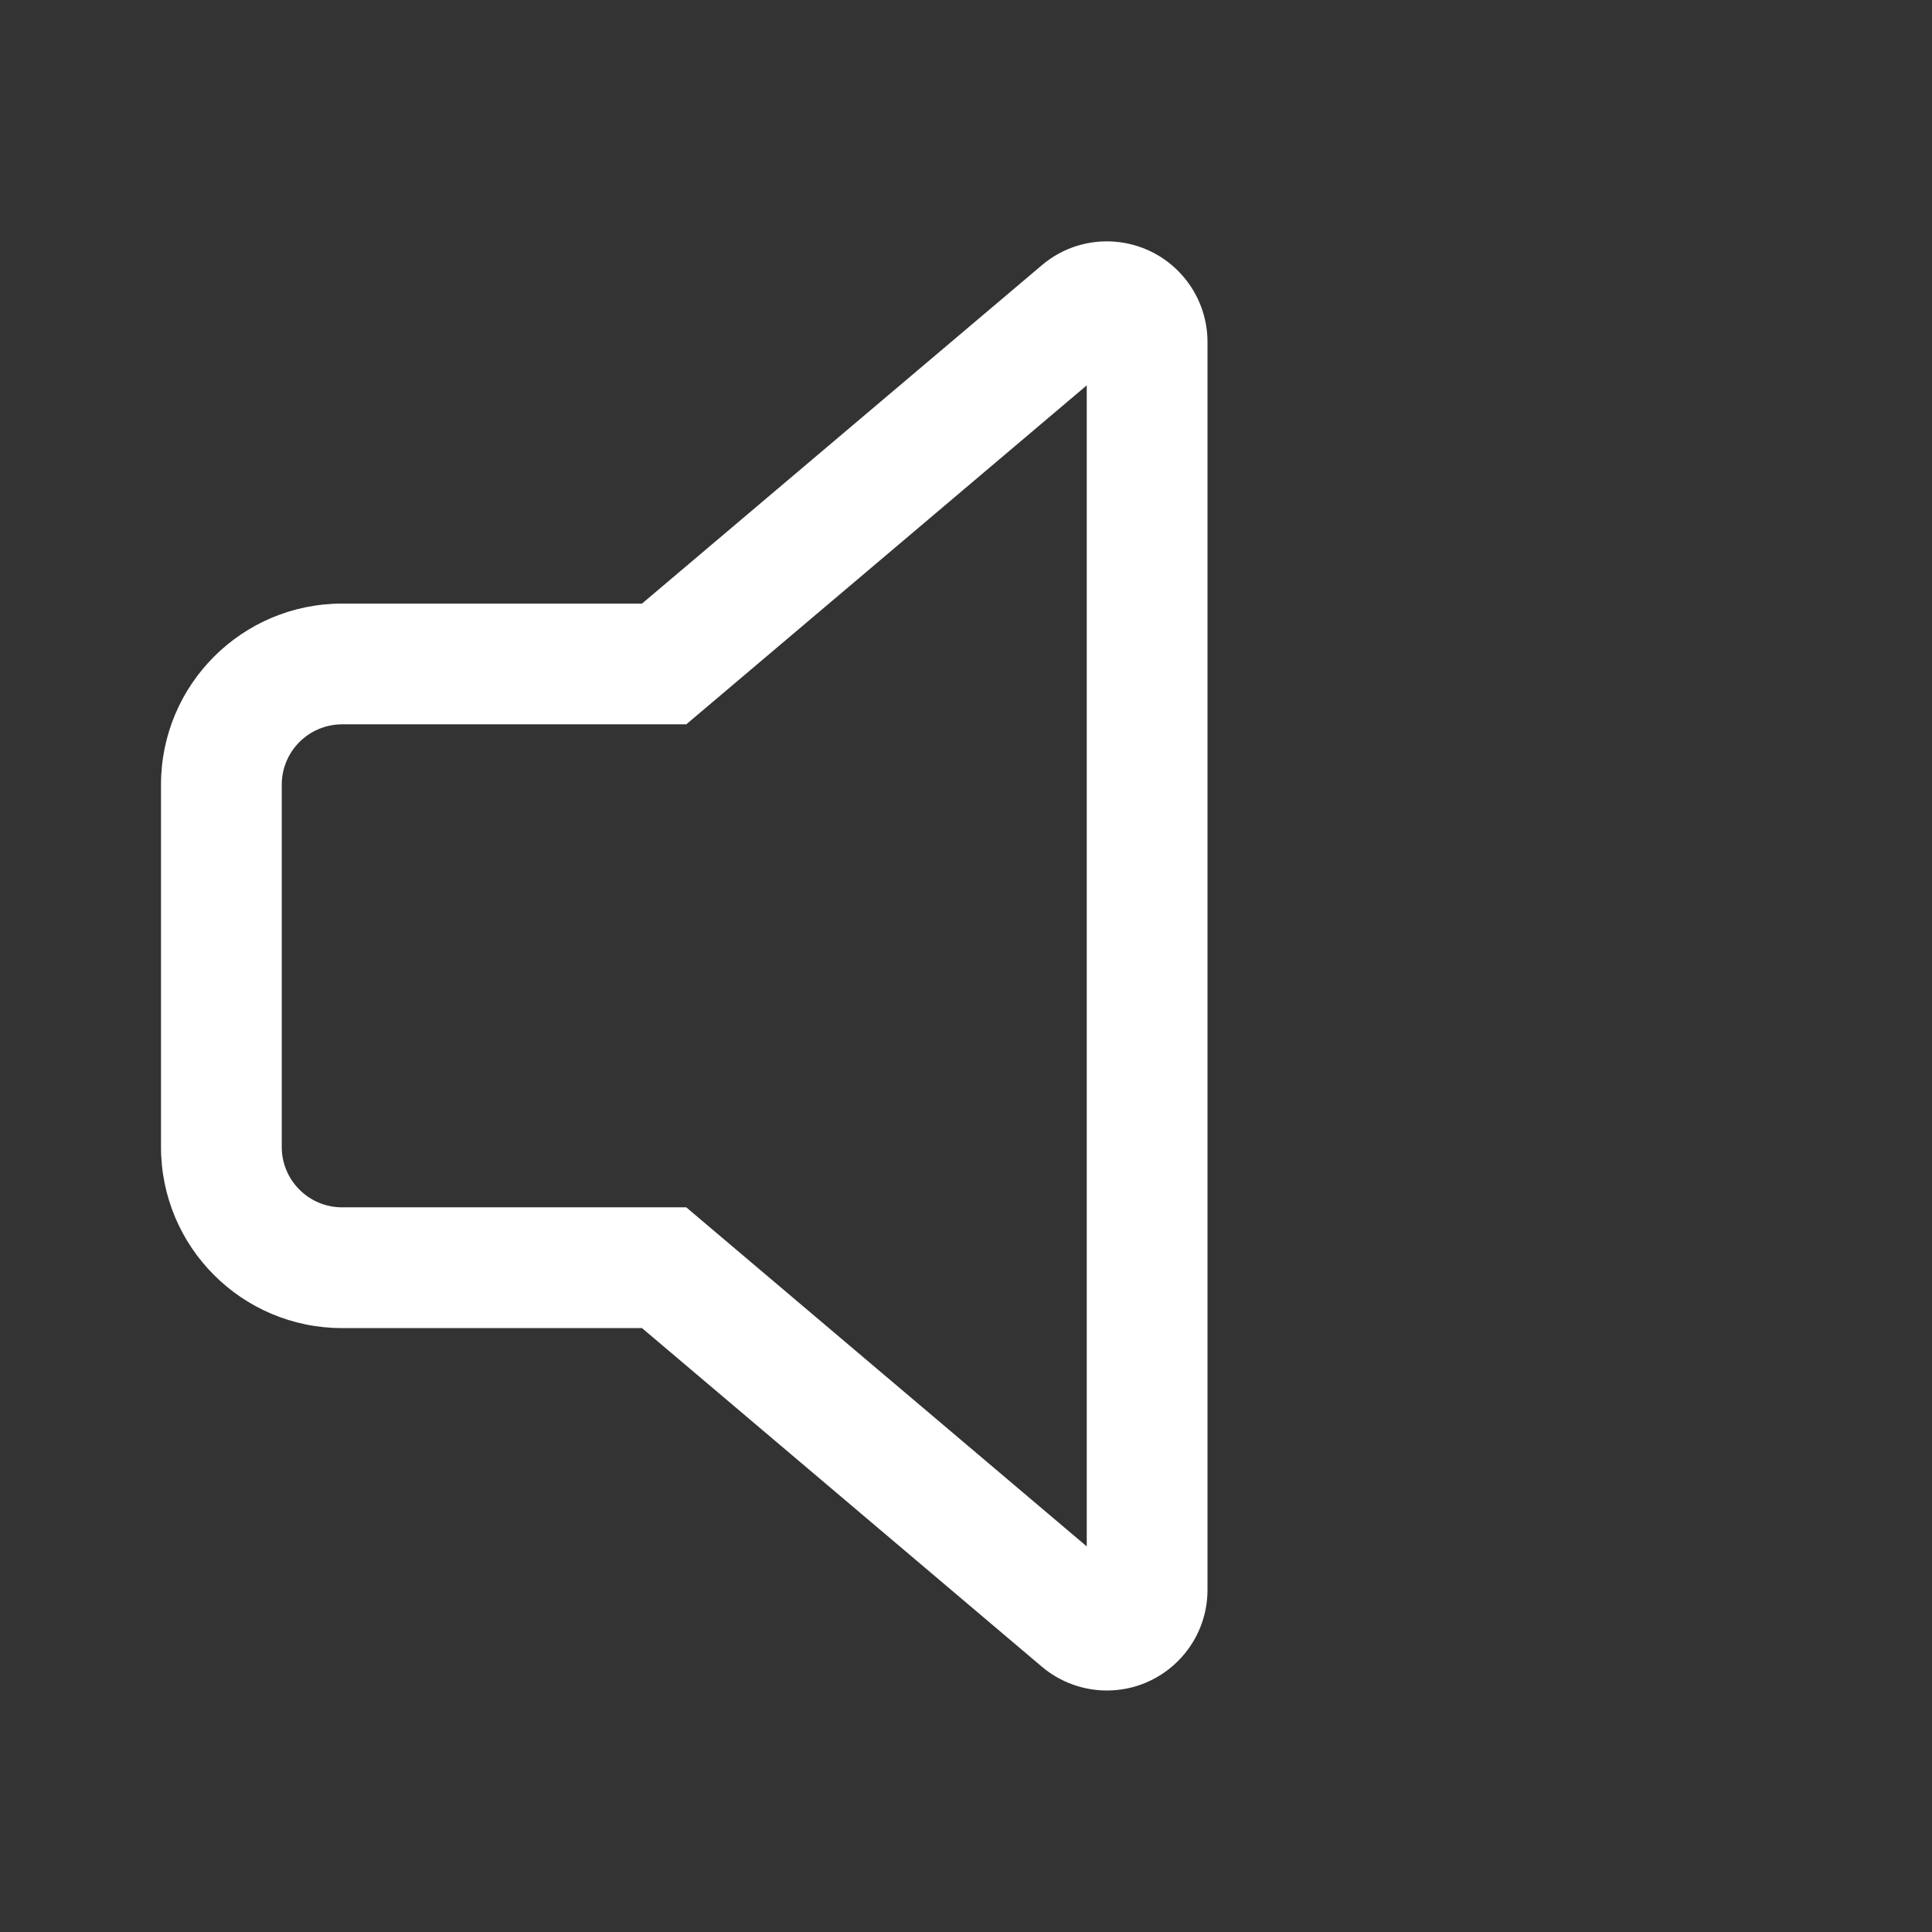<svg width="24" height="24" viewBox="0 0 24 24" fill="none" xmlns="http://www.w3.org/2000/svg">
<rect x="0" y="0" width="24" height="24" fill="#333333" stroke="none"/>
<path d="M14.704 3.441C14.895 3.666 15 3.952 15 4.248V19.75C15 20.44 14.44 21 13.75 21C13.454 21 13.168 20.895 12.942 20.704L7.975 16.498H4.25C3.007 16.498 2 15.491 2 14.248V9.748C2 8.505 3.007 7.498 4.25 7.498H7.975L12.943 3.294C13.469 2.848 14.258 2.914 14.704 3.441ZM13.5 4.787L8.525 8.998H4.25C3.836 8.998 3.5 9.334 3.5 9.748V14.248C3.5 14.662 3.836 14.998 4.25 14.998H8.525L13.5 19.21V4.787Z" fill="white"/>
</svg>
